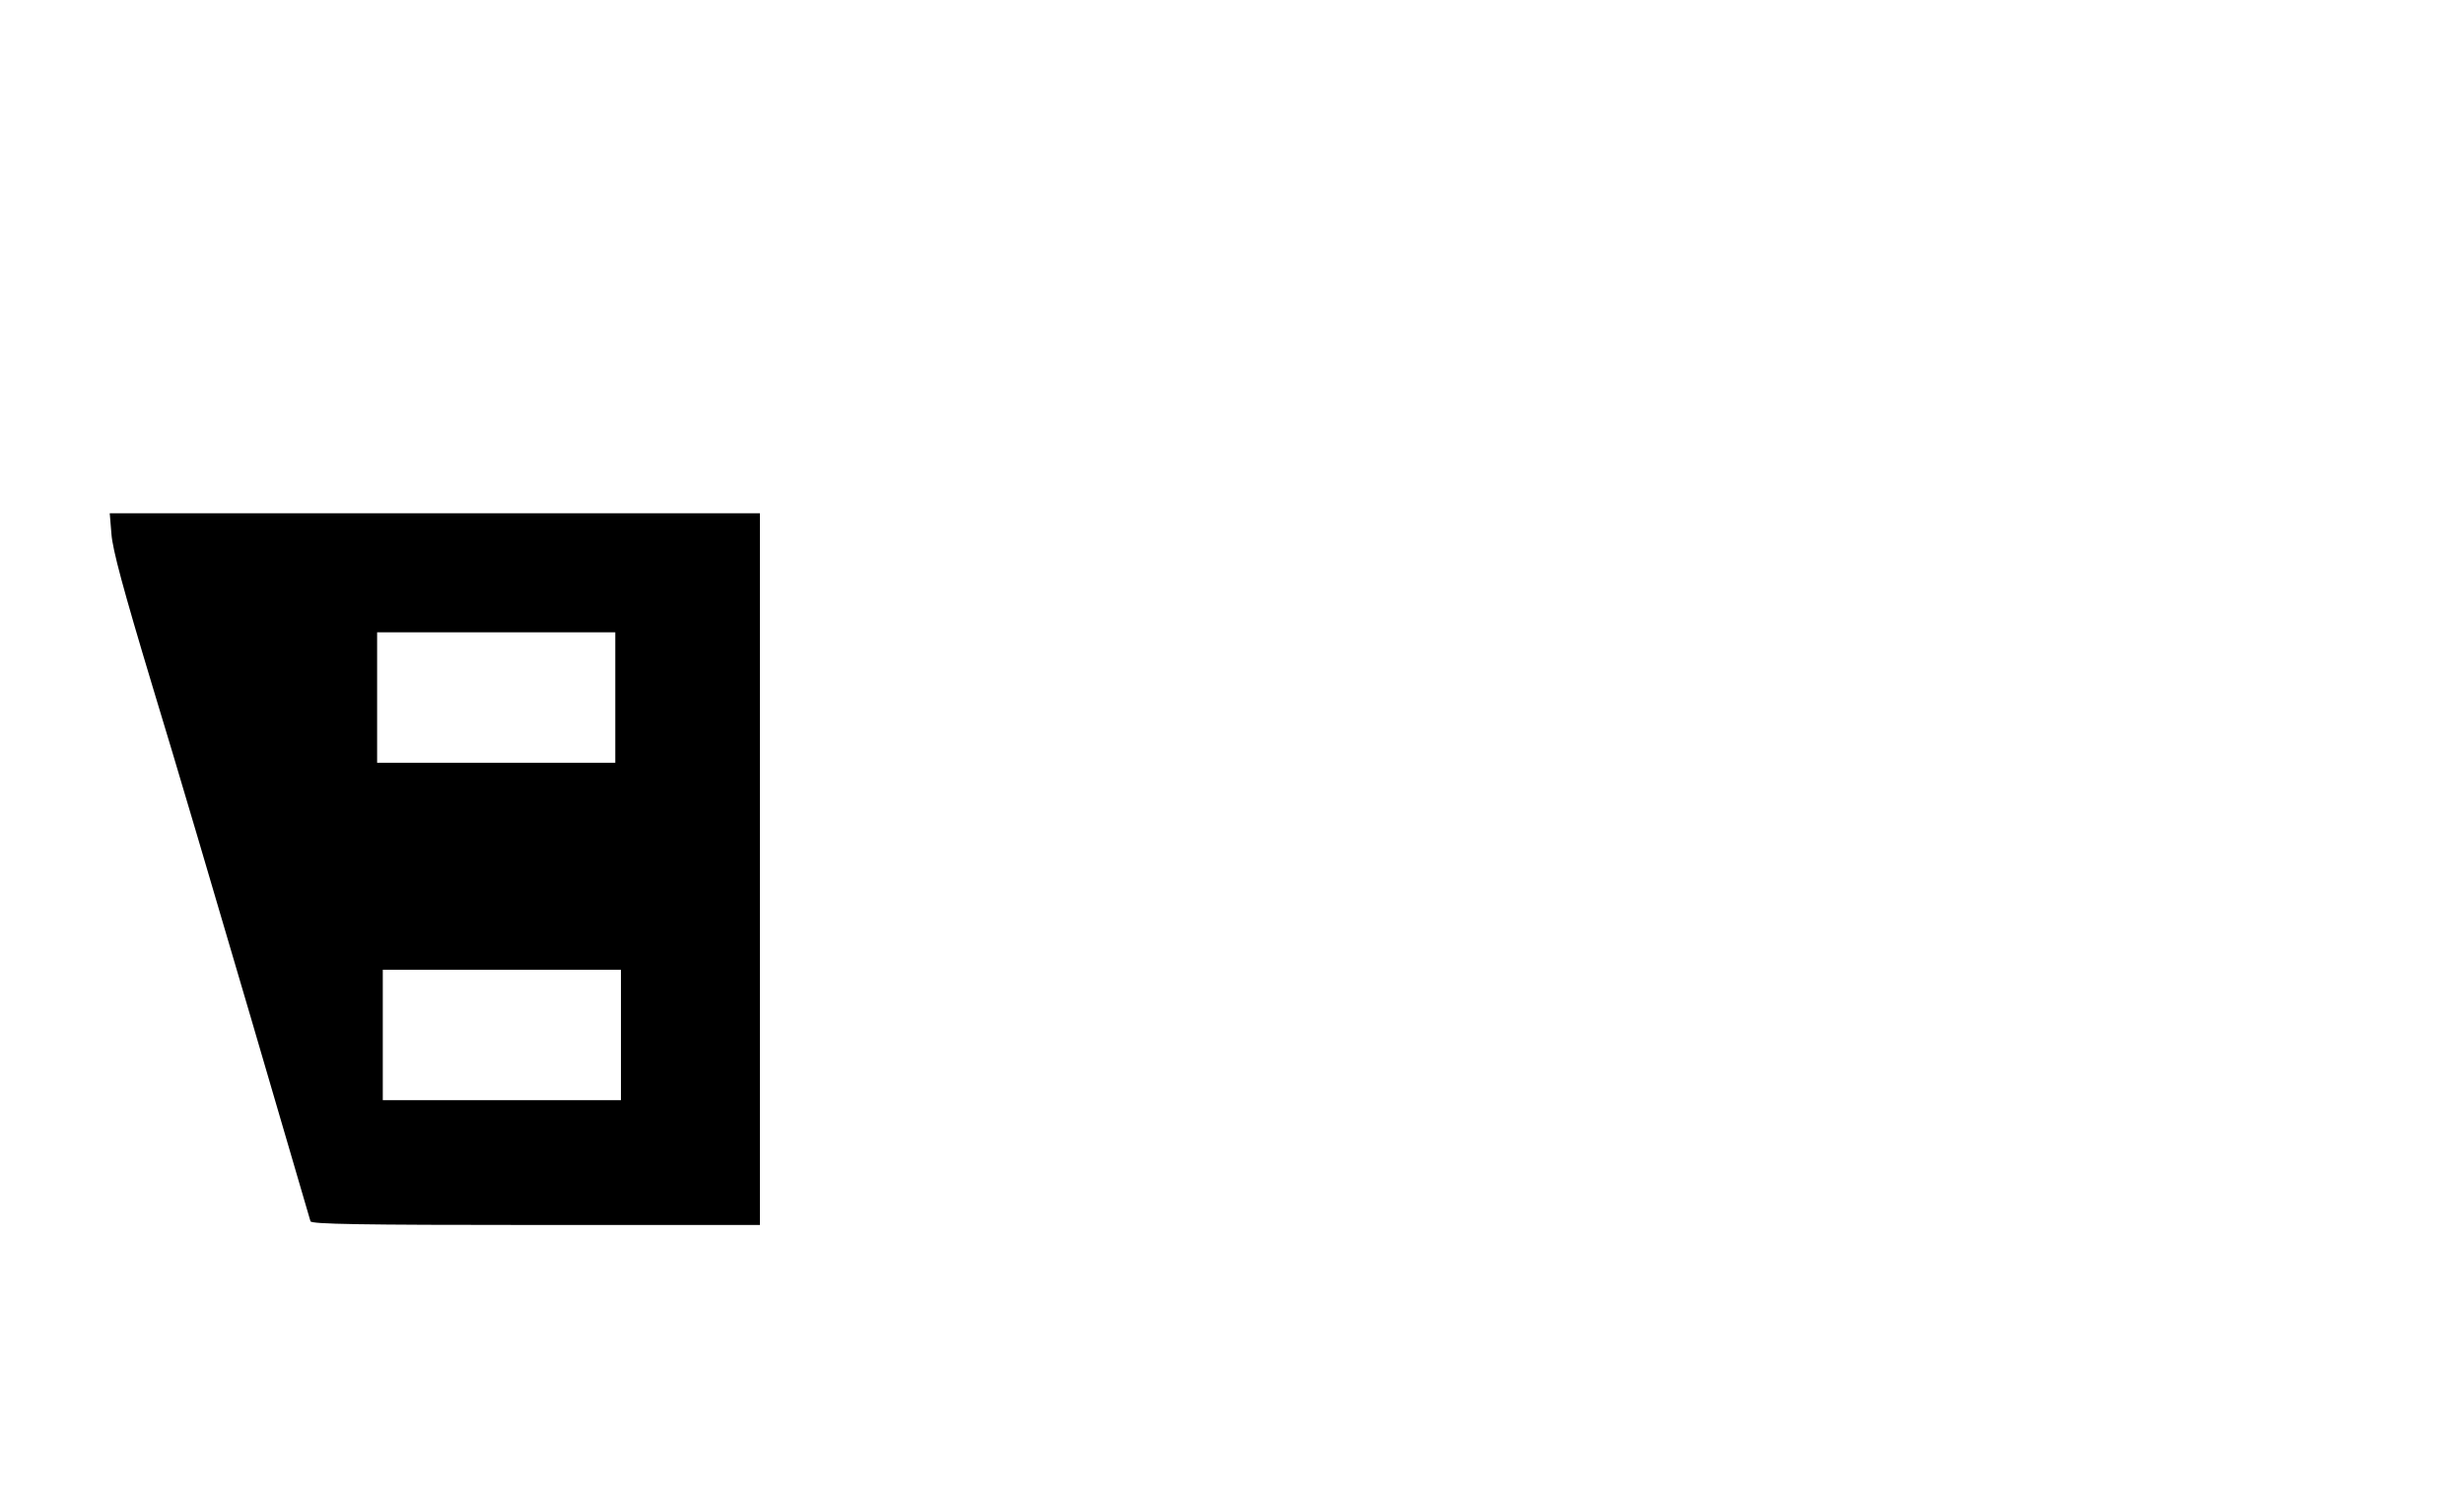 <?xml version="1.0" encoding="UTF-8" standalone="yes"?>
<svg version="1.0" xmlns="http://www.w3.org/2000/svg" width="869" height="533" viewBox="0 0 869 533" preserveAspectRatio="xMidYMid meet">
  <g transform="translate(0,533) scale(0.1,-0.1)" fill="#000000" stroke="none">
    <path d="M393 3447 c4 -55 41 -193 145 -538 78 -255 233 -781 347 -1169 114
-388 208 -711 210 -717 4 -10 171 -13 795 -13 l790 0 0 1255 0 1255 -1146 0
-1147 0 6 -73z m1777 -577 l0 -230 -420 0 -420 0 0 230 0 230 420 0 420 0 0
-230z m20 -1190 l0 -230 -420 0 -420 0 0 230 0 230 420 0 420 0 0 -230z"/>
  </g>
</svg>